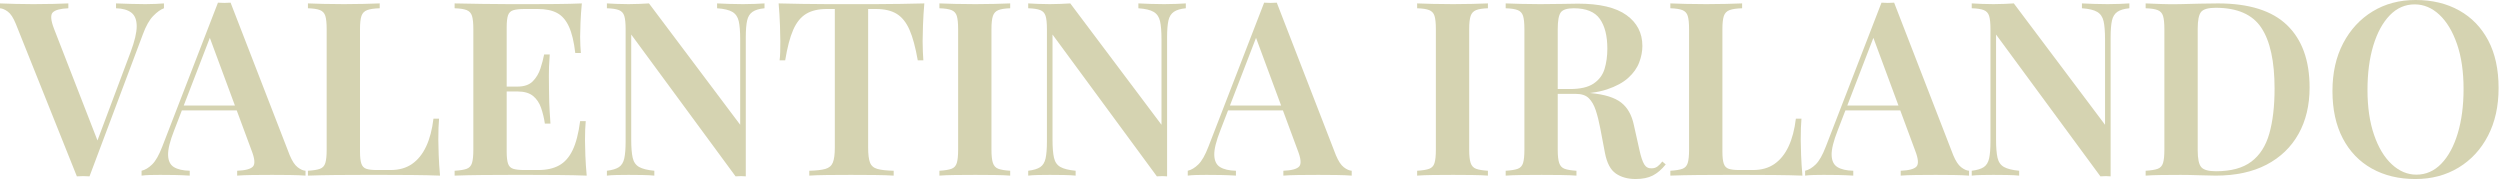 <?xml version="1.0" encoding="UTF-8" standalone="no"?><!DOCTYPE svg PUBLIC "-//W3C//DTD SVG 1.1//EN" "http://www.w3.org/Graphics/SVG/1.1/DTD/svg11.dtd"><svg width="100%" height="100%" viewBox="0 0 370 27" version="1.1" xmlns="http://www.w3.org/2000/svg" xmlns:xlink="http://www.w3.org/1999/xlink" xml:space="preserve" xmlns:serif="http://www.serif.com/" style="fill-rule:evenodd;clip-rule:evenodd;stroke-linejoin:round;stroke-miterlimit:2;"><g><path d="M24.264,0.504l0,0.72c-0.48,0.168 -1.008,0.546 -1.584,1.134c-0.576,0.588 -1.092,1.506 -1.548,2.754l-7.884,20.988c-0.144,0 -0.294,-0.006 -0.45,-0.018c-0.156,-0.012 -0.318,-0.018 -0.486,-0.018l-0.936,0.036l-9.036,-22.572c-0.36,-0.888 -0.75,-1.488 -1.17,-1.8c-0.42,-0.312 -0.81,-0.48 -1.17,-0.504l0,-0.72c0.624,0.024 1.386,0.048 2.286,0.072c0.9,0.024 1.782,0.036 2.646,0.036c1.056,0 2.046,-0.012 2.97,-0.036c0.924,-0.024 1.662,-0.048 2.214,-0.072l0,0.72c-1.176,0.048 -1.944,0.252 -2.304,0.612c-0.36,0.36 -0.3,1.164 0.18,2.412l6.624,17.028l-0.684,0.828l5.4,-14.4c0.6,-1.608 0.9,-2.88 0.9,-3.816c0,-0.936 -0.264,-1.608 -0.792,-2.016c-0.528,-0.408 -1.284,-0.624 -2.268,-0.648l0,-0.72c0.792,0.024 1.542,0.048 2.25,0.072c0.708,0.024 1.41,0.036 2.106,0.036c0.576,0 1.086,-0.012 1.53,-0.036c0.444,-0.024 0.846,-0.048 1.206,-0.072Z" style="fill:#d5d3b1;fill-rule:nonzero;"/><path d="M34.128,0.396l8.748,22.572c0.36,0.864 0.75,1.458 1.17,1.782c0.42,0.324 0.81,0.498 1.17,0.522l0,0.72c-0.624,-0.048 -1.374,-0.078 -2.25,-0.09c-0.876,-0.012 -1.77,-0.018 -2.682,-0.018c-1.056,0 -2.04,0.006 -2.952,0.018c-0.912,0.012 -1.656,0.042 -2.232,0.09l0,-0.72c1.224,-0.048 2.004,-0.258 2.34,-0.63c0.336,-0.372 0.264,-1.17 -0.216,-2.394l-6.336,-17.1l0.648,-0.792l-5.76,14.94c-0.624,1.584 -0.924,2.802 -0.9,3.654c0.024,0.852 0.312,1.446 0.864,1.782c0.552,0.336 1.332,0.516 2.34,0.54l0,0.72c-0.768,-0.048 -1.512,-0.078 -2.232,-0.09c-0.72,-0.012 -1.44,-0.018 -2.16,-0.018c-0.528,0 -1.026,0.006 -1.494,0.018c-0.468,0.012 -0.882,0.042 -1.242,0.09l0,-0.72c0.528,-0.12 1.05,-0.432 1.566,-0.936c0.516,-0.504 1.014,-1.38 1.494,-2.628l8.244,-21.312c0.288,0.024 0.6,0.036 0.936,0.036c0.336,0 0.648,-0.012 0.936,-0.036Zm3.132,15.228l0,0.72l-10.728,0l0.36,-0.72l10.368,0Z" style="fill:#d5d3b1;fill-rule:nonzero;"/><path d="M56.196,0.504l0,0.72c-0.816,0.024 -1.434,0.114 -1.854,0.27c-0.42,0.156 -0.702,0.444 -0.846,0.864c-0.144,0.42 -0.216,1.074 -0.216,1.962l0,18.144c0,0.768 0.066,1.35 0.198,1.746c0.132,0.396 0.378,0.654 0.738,0.774c0.36,0.12 0.876,0.18 1.548,0.18l2.052,0c1.248,0 2.304,-0.3 3.168,-0.9c0.864,-0.6 1.56,-1.464 2.088,-2.592c0.528,-1.128 0.888,-2.496 1.08,-4.104l0.828,0c-0.072,0.792 -0.108,1.824 -0.108,3.096c0,0.528 0.018,1.284 0.054,2.268c0.036,0.984 0.102,2.004 0.198,3.06c-1.224,-0.048 -2.604,-0.078 -4.14,-0.09c-1.536,-0.012 -2.904,-0.018 -4.104,-0.018l-3.096,0c-1.296,0 -2.67,0.006 -4.122,0.018c-1.452,0.012 -2.814,0.042 -4.086,0.09l0,-0.72c0.792,-0.048 1.386,-0.144 1.782,-0.288c0.396,-0.144 0.66,-0.432 0.792,-0.864c0.132,-0.432 0.198,-1.08 0.198,-1.944l0,-17.856c0,-0.888 -0.066,-1.542 -0.198,-1.962c-0.132,-0.42 -0.396,-0.708 -0.792,-0.864c-0.396,-0.156 -0.99,-0.246 -1.782,-0.27l0,-0.72c0.6,0.024 1.368,0.048 2.304,0.072c0.936,0.024 1.944,0.036 3.024,0.036c0.984,0 1.956,-0.012 2.916,-0.036c0.96,-0.024 1.752,-0.048 2.376,-0.072Z" style="fill:#d5d3b1;fill-rule:nonzero;"/><path d="M86.112,0.504c-0.096,0.984 -0.162,1.938 -0.198,2.862c-0.036,0.924 -0.054,1.626 -0.054,2.106c0,0.456 0.012,0.894 0.036,1.314c0.024,0.42 0.048,0.774 0.072,1.062l-0.828,0c-0.192,-1.656 -0.504,-2.958 -0.936,-3.906c-0.432,-0.948 -1.014,-1.62 -1.746,-2.016c-0.732,-0.396 -1.686,-0.594 -2.862,-0.594l-1.98,0c-0.72,0 -1.272,0.06 -1.656,0.18c-0.384,0.12 -0.642,0.372 -0.774,0.756c-0.132,0.384 -0.198,0.972 -0.198,1.764l0,18.432c0,0.768 0.066,1.35 0.198,1.746c0.132,0.396 0.39,0.654 0.774,0.774c0.384,0.12 0.936,0.18 1.656,0.18l2.052,0c1.224,0 2.25,-0.228 3.078,-0.684c0.828,-0.456 1.494,-1.206 1.998,-2.25c0.504,-1.044 0.876,-2.478 1.116,-4.302l0.828,0c-0.072,0.744 -0.108,1.704 -0.108,2.88c0,0.504 0.018,1.236 0.054,2.196c0.036,0.96 0.102,1.956 0.198,2.988c-1.224,-0.048 -2.604,-0.078 -4.14,-0.09c-1.536,-0.012 -2.904,-0.018 -4.104,-0.018l-3.096,0c-1.296,0 -2.67,0.006 -4.122,0.018c-1.452,0.012 -2.814,0.042 -4.086,0.09l0,-0.72c0.792,-0.048 1.386,-0.144 1.782,-0.288c0.396,-0.144 0.66,-0.432 0.792,-0.864c0.132,-0.432 0.198,-1.08 0.198,-1.944l0,-17.856c0,-0.888 -0.066,-1.542 -0.198,-1.962c-0.132,-0.42 -0.396,-0.708 -0.792,-0.864c-0.396,-0.156 -0.99,-0.246 -1.782,-0.27l0,-0.72c1.272,0.024 2.634,0.048 4.086,0.072c1.452,0.024 2.826,0.036 4.122,0.036l3.096,0c1.104,0 2.358,-0.006 3.762,-0.018c1.404,-0.012 2.658,-0.042 3.762,-0.09Zm-5.796,12.312l0,0.72l-6.408,0l0,-0.36l0,-0.36l6.408,0Zm1.044,-4.752c-0.096,1.368 -0.138,2.412 -0.126,3.132c0.012,0.72 0.018,1.38 0.018,1.98c0,0.6 0.012,1.26 0.036,1.98c0.024,0.72 0.084,1.764 0.18,3.132l-0.828,0c-0.12,-0.816 -0.306,-1.59 -0.558,-2.322c-0.252,-0.732 -0.648,-1.32 -1.188,-1.764c-0.54,-0.444 -1.314,-0.666 -2.322,-0.666l0,-0.72c1.008,0 1.77,-0.264 2.286,-0.792c0.516,-0.528 0.894,-1.164 1.134,-1.908c0.24,-0.744 0.42,-1.428 0.54,-2.052l0.828,0Z" style="fill:#d5d3b1;fill-rule:nonzero;"/><path d="M113.148,0.504l0,0.72c-0.768,0.072 -1.356,0.246 -1.764,0.522c-0.408,0.276 -0.678,0.708 -0.81,1.296c-0.132,0.588 -0.198,1.422 -0.198,2.502l0,20.556c-0.216,-0.024 -0.45,-0.036 -0.702,-0.036c-0.252,0 -0.522,0.012 -0.81,0.036l-15.444,-20.988l0,15.552c0,1.152 0.072,2.046 0.216,2.682c0.144,0.636 0.462,1.092 0.954,1.368c0.492,0.276 1.242,0.462 2.25,0.558l0,0.72c-0.456,-0.048 -1.044,-0.078 -1.764,-0.09c-0.72,-0.012 -1.404,-0.018 -2.052,-0.018c-0.576,0 -1.158,0.006 -1.746,0.018c-0.588,0.012 -1.074,0.042 -1.458,0.09l0,-0.72c0.792,-0.096 1.386,-0.276 1.782,-0.54c0.396,-0.264 0.66,-0.696 0.792,-1.296c0.132,-0.6 0.198,-1.428 0.198,-2.484l0,-16.632c0,-0.888 -0.066,-1.542 -0.198,-1.962c-0.132,-0.42 -0.396,-0.708 -0.792,-0.864c-0.396,-0.156 -0.99,-0.246 -1.782,-0.27l0,-0.72c0.384,0.024 0.87,0.048 1.458,0.072c0.588,0.024 1.17,0.036 1.746,0.036c0.552,0 1.092,-0.012 1.62,-0.036c0.528,-0.024 0.996,-0.048 1.404,-0.072l13.5,17.964l0,-12.636c0,-1.176 -0.072,-2.076 -0.216,-2.7c-0.144,-0.624 -0.456,-1.08 -0.936,-1.368c-0.48,-0.288 -1.236,-0.468 -2.268,-0.54l0,-0.72c0.456,0.024 1.05,0.048 1.782,0.072c0.732,0.024 1.41,0.036 2.034,0.036c0.6,0 1.194,-0.012 1.782,-0.036c0.588,-0.024 1.062,-0.048 1.422,-0.072Z" style="fill:#d5d3b1;fill-rule:nonzero;"/><path d="M136.8,0.504c-0.096,1.104 -0.162,2.178 -0.198,3.222c-0.036,1.044 -0.054,1.842 -0.054,2.394c0,0.552 0.012,1.068 0.036,1.548c0.024,0.48 0.048,0.9 0.072,1.26l-0.828,0c-0.336,-1.92 -0.744,-3.426 -1.224,-4.518c-0.48,-1.092 -1.11,-1.878 -1.89,-2.358c-0.78,-0.48 -1.806,-0.72 -3.078,-0.72l-1.152,0l0,20.52c0,0.984 0.09,1.716 0.27,2.196c0.18,0.48 0.546,0.798 1.098,0.954c0.552,0.156 1.356,0.246 2.412,0.27l0,0.72c-0.72,-0.048 -1.656,-0.078 -2.808,-0.09c-1.152,-0.012 -2.328,-0.018 -3.528,-0.018c-1.248,0 -2.418,0.006 -3.51,0.018c-1.092,0.012 -1.974,0.042 -2.646,0.09l0,-0.72c1.032,-0.024 1.824,-0.114 2.376,-0.27c0.552,-0.156 0.924,-0.474 1.116,-0.954c0.192,-0.48 0.288,-1.212 0.288,-2.196l0,-20.52l-1.188,0c-1.248,0 -2.268,0.24 -3.06,0.72c-0.792,0.48 -1.428,1.266 -1.908,2.358c-0.48,1.092 -0.876,2.598 -1.188,4.518l-0.828,0c0.048,-0.36 0.078,-0.78 0.09,-1.26c0.012,-0.48 0.018,-0.996 0.018,-1.548c0,-0.552 -0.018,-1.35 -0.054,-2.394c-0.036,-1.044 -0.102,-2.118 -0.198,-3.222c1.056,0.024 2.22,0.048 3.492,0.072c1.272,0.024 2.544,0.036 3.816,0.036l6.948,0c1.272,0 2.544,-0.012 3.816,-0.036c1.272,-0.024 2.436,-0.048 3.492,-0.072Z" style="fill:#d5d3b1;fill-rule:nonzero;"/><path d="M149.508,0.504l0,0.72c-0.768,0.024 -1.35,0.114 -1.746,0.27c-0.396,0.156 -0.666,0.444 -0.81,0.864c-0.144,0.42 -0.216,1.074 -0.216,1.962l0,17.856c0,0.864 0.072,1.512 0.216,1.944c0.144,0.432 0.414,0.72 0.81,0.864c0.396,0.144 0.978,0.24 1.746,0.288l0,0.72c-0.6,-0.048 -1.368,-0.078 -2.304,-0.09c-0.936,-0.012 -1.884,-0.018 -2.844,-0.018c-1.08,0 -2.088,0.006 -3.024,0.018c-0.936,0.012 -1.704,0.042 -2.304,0.09l0,-0.72c0.792,-0.048 1.386,-0.144 1.782,-0.288c0.396,-0.144 0.66,-0.432 0.792,-0.864c0.132,-0.432 0.198,-1.08 0.198,-1.944l0,-17.856c0,-0.888 -0.066,-1.542 -0.198,-1.962c-0.132,-0.42 -0.396,-0.708 -0.792,-0.864c-0.396,-0.156 -0.99,-0.246 -1.782,-0.27l0,-0.72c0.6,0.024 1.368,0.048 2.304,0.072c0.936,0.024 1.944,0.036 3.024,0.036c0.96,0 1.908,-0.012 2.844,-0.036c0.936,-0.024 1.704,-0.048 2.304,-0.072Z" style="fill:#d5d3b1;fill-rule:nonzero;"/><path d="M175.5,0.504l0,0.72c-0.768,0.072 -1.356,0.246 -1.764,0.522c-0.408,0.276 -0.678,0.708 -0.81,1.296c-0.132,0.588 -0.198,1.422 -0.198,2.502l0,20.556c-0.216,-0.024 -0.45,-0.036 -0.702,-0.036c-0.252,0 -0.522,0.012 -0.81,0.036l-15.444,-20.988l0,15.552c0,1.152 0.072,2.046 0.216,2.682c0.144,0.636 0.462,1.092 0.954,1.368c0.492,0.276 1.242,0.462 2.25,0.558l0,0.72c-0.456,-0.048 -1.044,-0.078 -1.764,-0.09c-0.72,-0.012 -1.404,-0.018 -2.052,-0.018c-0.576,0 -1.158,0.006 -1.746,0.018c-0.588,0.012 -1.074,0.042 -1.458,0.09l0,-0.72c0.792,-0.096 1.386,-0.276 1.782,-0.54c0.396,-0.264 0.66,-0.696 0.792,-1.296c0.132,-0.6 0.198,-1.428 0.198,-2.484l0,-16.632c0,-0.888 -0.066,-1.542 -0.198,-1.962c-0.132,-0.42 -0.396,-0.708 -0.792,-0.864c-0.396,-0.156 -0.99,-0.246 -1.782,-0.27l0,-0.72c0.384,0.024 0.87,0.048 1.458,0.072c0.588,0.024 1.17,0.036 1.746,0.036c0.552,0 1.092,-0.012 1.62,-0.036c0.528,-0.024 0.996,-0.048 1.404,-0.072l13.5,17.964l0,-12.636c0,-1.176 -0.072,-2.076 -0.216,-2.7c-0.144,-0.624 -0.456,-1.08 -0.936,-1.368c-0.48,-0.288 -1.236,-0.468 -2.268,-0.54l0,-0.72c0.456,0.024 1.05,0.048 1.782,0.072c0.732,0.024 1.41,0.036 2.034,0.036c0.6,0 1.194,-0.012 1.782,-0.036c0.588,-0.024 1.062,-0.048 1.422,-0.072Z" style="fill:#d5d3b1;fill-rule:nonzero;"/><path d="M188.964,0.396l8.748,22.572c0.36,0.864 0.75,1.458 1.17,1.782c0.42,0.324 0.81,0.498 1.17,0.522l0,0.72c-0.624,-0.048 -1.374,-0.078 -2.25,-0.09c-0.876,-0.012 -1.77,-0.018 -2.682,-0.018c-1.056,0 -2.04,0.006 -2.952,0.018c-0.912,0.012 -1.656,0.042 -2.232,0.09l0,-0.72c1.224,-0.048 2.004,-0.258 2.34,-0.63c0.336,-0.372 0.264,-1.17 -0.216,-2.394l-6.336,-17.1l0.648,-0.792l-5.76,14.94c-0.624,1.584 -0.924,2.802 -0.9,3.654c0.024,0.852 0.312,1.446 0.864,1.782c0.552,0.336 1.332,0.516 2.34,0.54l0,0.72c-0.768,-0.048 -1.512,-0.078 -2.232,-0.09c-0.72,-0.012 -1.44,-0.018 -2.16,-0.018c-0.528,0 -1.026,0.006 -1.494,0.018c-0.468,0.012 -0.882,0.042 -1.242,0.09l0,-0.72c0.528,-0.12 1.05,-0.432 1.566,-0.936c0.516,-0.504 1.014,-1.38 1.494,-2.628l8.244,-21.312c0.288,0.024 0.6,0.036 0.936,0.036c0.336,0 0.648,-0.012 0.936,-0.036Zm3.132,15.228l0,0.72l-10.728,0l0.36,-0.72l10.368,0Z" style="fill:#d5d3b1;fill-rule:nonzero;"/><path d="M220.212,0.504l0,0.72c-0.768,0.024 -1.35,0.114 -1.746,0.27c-0.396,0.156 -0.666,0.444 -0.81,0.864c-0.144,0.42 -0.216,1.074 -0.216,1.962l0,17.856c0,0.864 0.072,1.512 0.216,1.944c0.144,0.432 0.414,0.72 0.81,0.864c0.396,0.144 0.978,0.24 1.746,0.288l0,0.72c-0.6,-0.048 -1.368,-0.078 -2.304,-0.09c-0.936,-0.012 -1.884,-0.018 -2.844,-0.018c-1.08,0 -2.088,0.006 -3.024,0.018c-0.936,0.012 -1.704,0.042 -2.304,0.09l0,-0.72c0.792,-0.048 1.386,-0.144 1.782,-0.288c0.396,-0.144 0.66,-0.432 0.792,-0.864c0.132,-0.432 0.198,-1.08 0.198,-1.944l0,-17.856c0,-0.888 -0.066,-1.542 -0.198,-1.962c-0.132,-0.42 -0.396,-0.708 -0.792,-0.864c-0.396,-0.156 -0.99,-0.246 -1.782,-0.27l0,-0.72c0.6,0.024 1.368,0.048 2.304,0.072c0.936,0.024 1.944,0.036 3.024,0.036c0.96,0 1.908,-0.012 2.844,-0.036c0.936,-0.024 1.704,-0.048 2.304,-0.072Z" style="fill:#d5d3b1;fill-rule:nonzero;"/><path d="M222.84,0.504c0.6,0.024 1.368,0.048 2.304,0.072c0.936,0.024 1.872,0.036 2.808,0.036c1.176,0 2.292,-0.012 3.348,-0.036c1.056,-0.024 1.8,-0.036 2.232,-0.036c3.216,0 5.61,0.564 7.182,1.692c1.572,1.128 2.358,2.652 2.358,4.572c0,0.792 -0.156,1.602 -0.468,2.43c-0.312,0.828 -0.852,1.59 -1.62,2.286c-0.768,0.696 -1.818,1.266 -3.15,1.71c-1.332,0.444 -3.03,0.666 -5.094,0.666l-3.456,0l0,-0.72l3.096,0c1.512,0 2.67,-0.27 3.474,-0.81c0.804,-0.54 1.344,-1.26 1.62,-2.16c0.276,-0.9 0.414,-1.902 0.414,-3.006c0,-1.896 -0.372,-3.366 -1.116,-4.41c-0.744,-1.044 -2.028,-1.566 -3.852,-1.566c-0.984,0 -1.626,0.204 -1.926,0.612c-0.3,0.408 -0.45,1.236 -0.45,2.484l0,17.856c0,0.864 0.072,1.512 0.216,1.944c0.144,0.432 0.414,0.72 0.81,0.864c0.396,0.144 0.978,0.24 1.746,0.288l0,0.72c-0.6,-0.048 -1.368,-0.078 -2.304,-0.09c-0.936,-0.012 -1.884,-0.018 -2.844,-0.018c-1.08,0 -2.088,0.006 -3.024,0.018c-0.936,0.012 -1.704,0.042 -2.304,0.09l0,-0.72c0.792,-0.048 1.386,-0.144 1.782,-0.288c0.396,-0.144 0.66,-0.432 0.792,-0.864c0.132,-0.432 0.198,-1.08 0.198,-1.944l0,-17.856c0,-0.888 -0.066,-1.542 -0.198,-1.962c-0.132,-0.42 -0.396,-0.708 -0.792,-0.864c-0.396,-0.156 -0.99,-0.246 -1.782,-0.27l0,-0.72Zm6.444,12.78c1.128,0.048 2.07,0.102 2.826,0.162c0.756,0.06 1.404,0.114 1.944,0.162c0.54,0.048 1.026,0.108 1.458,0.18c1.992,0.192 3.462,0.654 4.41,1.386c0.948,0.732 1.578,1.842 1.89,3.33l0.828,3.708c0.216,0.984 0.45,1.686 0.702,2.106c0.252,0.42 0.618,0.618 1.098,0.594c0.336,0 0.624,-0.09 0.864,-0.27c0.24,-0.18 0.48,-0.426 0.72,-0.738l0.504,0.432c-0.6,0.744 -1.236,1.29 -1.908,1.638c-0.672,0.348 -1.524,0.522 -2.556,0.522c-1.152,0 -2.124,-0.27 -2.916,-0.81c-0.792,-0.54 -1.332,-1.566 -1.62,-3.078l-0.684,-3.6c-0.192,-1.008 -0.414,-1.896 -0.666,-2.664c-0.252,-0.768 -0.594,-1.368 -1.026,-1.8c-0.432,-0.432 -1.068,-0.648 -1.908,-0.648l-3.888,0l-0.072,-0.612Z" style="fill:#d5d3b1;fill-rule:nonzero;"/><path d="M257.832,0.504l0,0.72c-0.816,0.024 -1.434,0.114 -1.854,0.27c-0.42,0.156 -0.702,0.444 -0.846,0.864c-0.144,0.42 -0.216,1.074 -0.216,1.962l0,18.144c0,0.768 0.066,1.35 0.198,1.746c0.132,0.396 0.378,0.654 0.738,0.774c0.36,0.12 0.876,0.18 1.548,0.18l2.052,0c1.248,0 2.304,-0.3 3.168,-0.9c0.864,-0.6 1.56,-1.464 2.088,-2.592c0.528,-1.128 0.888,-2.496 1.08,-4.104l0.828,0c-0.072,0.792 -0.108,1.824 -0.108,3.096c0,0.528 0.018,1.284 0.054,2.268c0.036,0.984 0.102,2.004 0.198,3.06c-1.224,-0.048 -2.604,-0.078 -4.14,-0.09c-1.536,-0.012 -2.904,-0.018 -4.104,-0.018l-3.096,0c-1.296,0 -2.67,0.006 -4.122,0.018c-1.452,0.012 -2.814,0.042 -4.086,0.09l0,-0.72c0.792,-0.048 1.386,-0.144 1.782,-0.288c0.396,-0.144 0.66,-0.432 0.792,-0.864c0.132,-0.432 0.198,-1.08 0.198,-1.944l0,-17.856c0,-0.888 -0.066,-1.542 -0.198,-1.962c-0.132,-0.42 -0.396,-0.708 -0.792,-0.864c-0.396,-0.156 -0.99,-0.246 -1.782,-0.27l0,-0.72c0.6,0.024 1.368,0.048 2.304,0.072c0.936,0.024 1.944,0.036 3.024,0.036c0.984,0 1.956,-0.012 2.916,-0.036c0.96,-0.024 1.752,-0.048 2.376,-0.072Z" style="fill:#d5d3b1;fill-rule:nonzero;"/><path d="M280.332,0.396l8.748,22.572c0.36,0.864 0.75,1.458 1.17,1.782c0.42,0.324 0.81,0.498 1.17,0.522l0,0.72c-0.624,-0.048 -1.374,-0.078 -2.25,-0.09c-0.876,-0.012 -1.77,-0.018 -2.682,-0.018c-1.056,0 -2.04,0.006 -2.952,0.018c-0.912,0.012 -1.656,0.042 -2.232,0.09l0,-0.72c1.224,-0.048 2.004,-0.258 2.34,-0.63c0.336,-0.372 0.264,-1.17 -0.216,-2.394l-6.336,-17.1l0.648,-0.792l-5.76,14.94c-0.624,1.584 -0.924,2.802 -0.9,3.654c0.024,0.852 0.312,1.446 0.864,1.782c0.552,0.336 1.332,0.516 2.34,0.54l0,0.72c-0.768,-0.048 -1.512,-0.078 -2.232,-0.09c-0.72,-0.012 -1.44,-0.018 -2.16,-0.018c-0.528,0 -1.026,0.006 -1.494,0.018c-0.468,0.012 -0.882,0.042 -1.242,0.09l0,-0.72c0.528,-0.12 1.05,-0.432 1.566,-0.936c0.516,-0.504 1.014,-1.38 1.494,-2.628l8.244,-21.312c0.288,0.024 0.6,0.036 0.936,0.036c0.336,0 0.648,-0.012 0.936,-0.036Zm3.132,15.228l0,0.72l-10.728,0l0.36,-0.72l10.368,0Z" style="fill:#d5d3b1;fill-rule:nonzero;"/><path d="M315.144,0.504l0,0.72c-0.768,0.072 -1.356,0.246 -1.764,0.522c-0.408,0.276 -0.678,0.708 -0.81,1.296c-0.132,0.588 -0.198,1.422 -0.198,2.502l0,20.556c-0.216,-0.024 -0.45,-0.036 -0.702,-0.036c-0.252,0 -0.522,0.012 -0.81,0.036l-15.444,-20.988l0,15.552c0,1.152 0.072,2.046 0.216,2.682c0.144,0.636 0.462,1.092 0.954,1.368c0.492,0.276 1.242,0.462 2.25,0.558l0,0.72c-0.456,-0.048 -1.044,-0.078 -1.764,-0.09c-0.72,-0.012 -1.404,-0.018 -2.052,-0.018c-0.576,0 -1.158,0.006 -1.746,0.018c-0.588,0.012 -1.074,0.042 -1.458,0.09l0,-0.72c0.792,-0.096 1.386,-0.276 1.782,-0.54c0.396,-0.264 0.66,-0.696 0.792,-1.296c0.132,-0.6 0.198,-1.428 0.198,-2.484l0,-16.632c0,-0.888 -0.066,-1.542 -0.198,-1.962c-0.132,-0.42 -0.396,-0.708 -0.792,-0.864c-0.396,-0.156 -0.99,-0.246 -1.782,-0.27l0,-0.72c0.384,0.024 0.87,0.048 1.458,0.072c0.588,0.024 1.17,0.036 1.746,0.036c0.552,0 1.092,-0.012 1.62,-0.036c0.528,-0.024 0.996,-0.048 1.404,-0.072l13.5,17.964l0,-12.636c0,-1.176 -0.072,-2.076 -0.216,-2.7c-0.144,-0.624 -0.456,-1.08 -0.936,-1.368c-0.48,-0.288 -1.236,-0.468 -2.268,-0.54l0,-0.72c0.456,0.024 1.05,0.048 1.782,0.072c0.732,0.024 1.41,0.036 2.034,0.036c0.6,0 1.194,-0.012 1.782,-0.036c0.588,-0.024 1.062,-0.048 1.422,-0.072Z" style="fill:#d5d3b1;fill-rule:nonzero;"/><path d="M328.248,0.504c4.608,0 8.022,1.074 10.242,3.222c2.22,2.148 3.33,5.226 3.33,9.234c0,2.616 -0.546,4.902 -1.638,6.858c-1.092,1.956 -2.67,3.474 -4.734,4.554c-2.064,1.08 -4.572,1.62 -7.524,1.62c-0.528,0 -1.32,-0.018 -2.376,-0.054c-1.056,-0.036 -1.992,-0.054 -2.808,-0.054c-0.984,0 -1.944,0.006 -2.88,0.018c-0.936,0.012 -1.704,0.042 -2.304,0.09l0,-0.72c0.792,-0.048 1.386,-0.144 1.782,-0.288c0.396,-0.144 0.66,-0.432 0.792,-0.864c0.132,-0.432 0.198,-1.08 0.198,-1.944l0,-17.856c0,-0.888 -0.066,-1.542 -0.198,-1.962c-0.132,-0.42 -0.396,-0.708 -0.792,-0.864c-0.396,-0.156 -0.99,-0.246 -1.782,-0.27l0,-0.72c0.6,0.024 1.368,0.054 2.304,0.09c0.936,0.036 1.872,0.042 2.808,0.018c0.864,-0.024 1.836,-0.048 2.916,-0.072c1.08,-0.024 1.968,-0.036 2.664,-0.036Zm-0.324,0.648c-1.104,0 -1.824,0.204 -2.16,0.612c-0.336,0.408 -0.504,1.236 -0.504,2.484l0,18c0,1.248 0.174,2.076 0.522,2.484c0.348,0.408 1.074,0.612 2.178,0.612c2.232,0 3.978,-0.474 5.238,-1.422c1.26,-0.948 2.148,-2.334 2.664,-4.158c0.516,-1.824 0.774,-4.044 0.774,-6.66c0,-4.032 -0.654,-7.032 -1.962,-9c-1.308,-1.968 -3.558,-2.952 -6.75,-2.952Z" style="fill:#d5d3b1;fill-rule:nonzero;"/><path d="M357.516,0c2.448,0 4.596,0.516 6.444,1.548c1.848,1.032 3.282,2.514 4.302,4.446c1.02,1.932 1.53,4.278 1.53,7.038c0,2.688 -0.522,5.04 -1.566,7.056c-1.044,2.016 -2.496,3.588 -4.356,4.716c-1.86,1.128 -3.99,1.692 -6.39,1.692c-2.448,0 -4.596,-0.516 -6.444,-1.548c-1.848,-1.032 -3.282,-2.52 -4.302,-4.464c-1.02,-1.944 -1.53,-4.284 -1.53,-7.02c0,-2.688 0.528,-5.04 1.584,-7.056c1.056,-2.016 2.508,-3.588 4.356,-4.716c1.848,-1.128 3.972,-1.692 6.372,-1.692Zm-0.144,0.648c-1.416,0 -2.646,0.54 -3.69,1.62c-1.044,1.08 -1.854,2.568 -2.43,4.464c-0.576,1.896 -0.864,4.092 -0.864,6.588c0,2.544 0.324,4.758 0.972,6.642c0.648,1.884 1.524,3.336 2.628,4.356c1.104,1.02 2.316,1.53 3.636,1.53c1.416,0 2.646,-0.54 3.69,-1.62c1.044,-1.08 1.854,-2.574 2.43,-4.482c0.576,-1.908 0.864,-4.098 0.864,-6.57c0,-2.568 -0.324,-4.788 -0.972,-6.66c-0.648,-1.872 -1.518,-3.318 -2.61,-4.338c-1.092,-1.02 -2.31,-1.53 -3.654,-1.53Z" style="fill:#d5d3b1;fill-rule:nonzero;"/></g></svg>